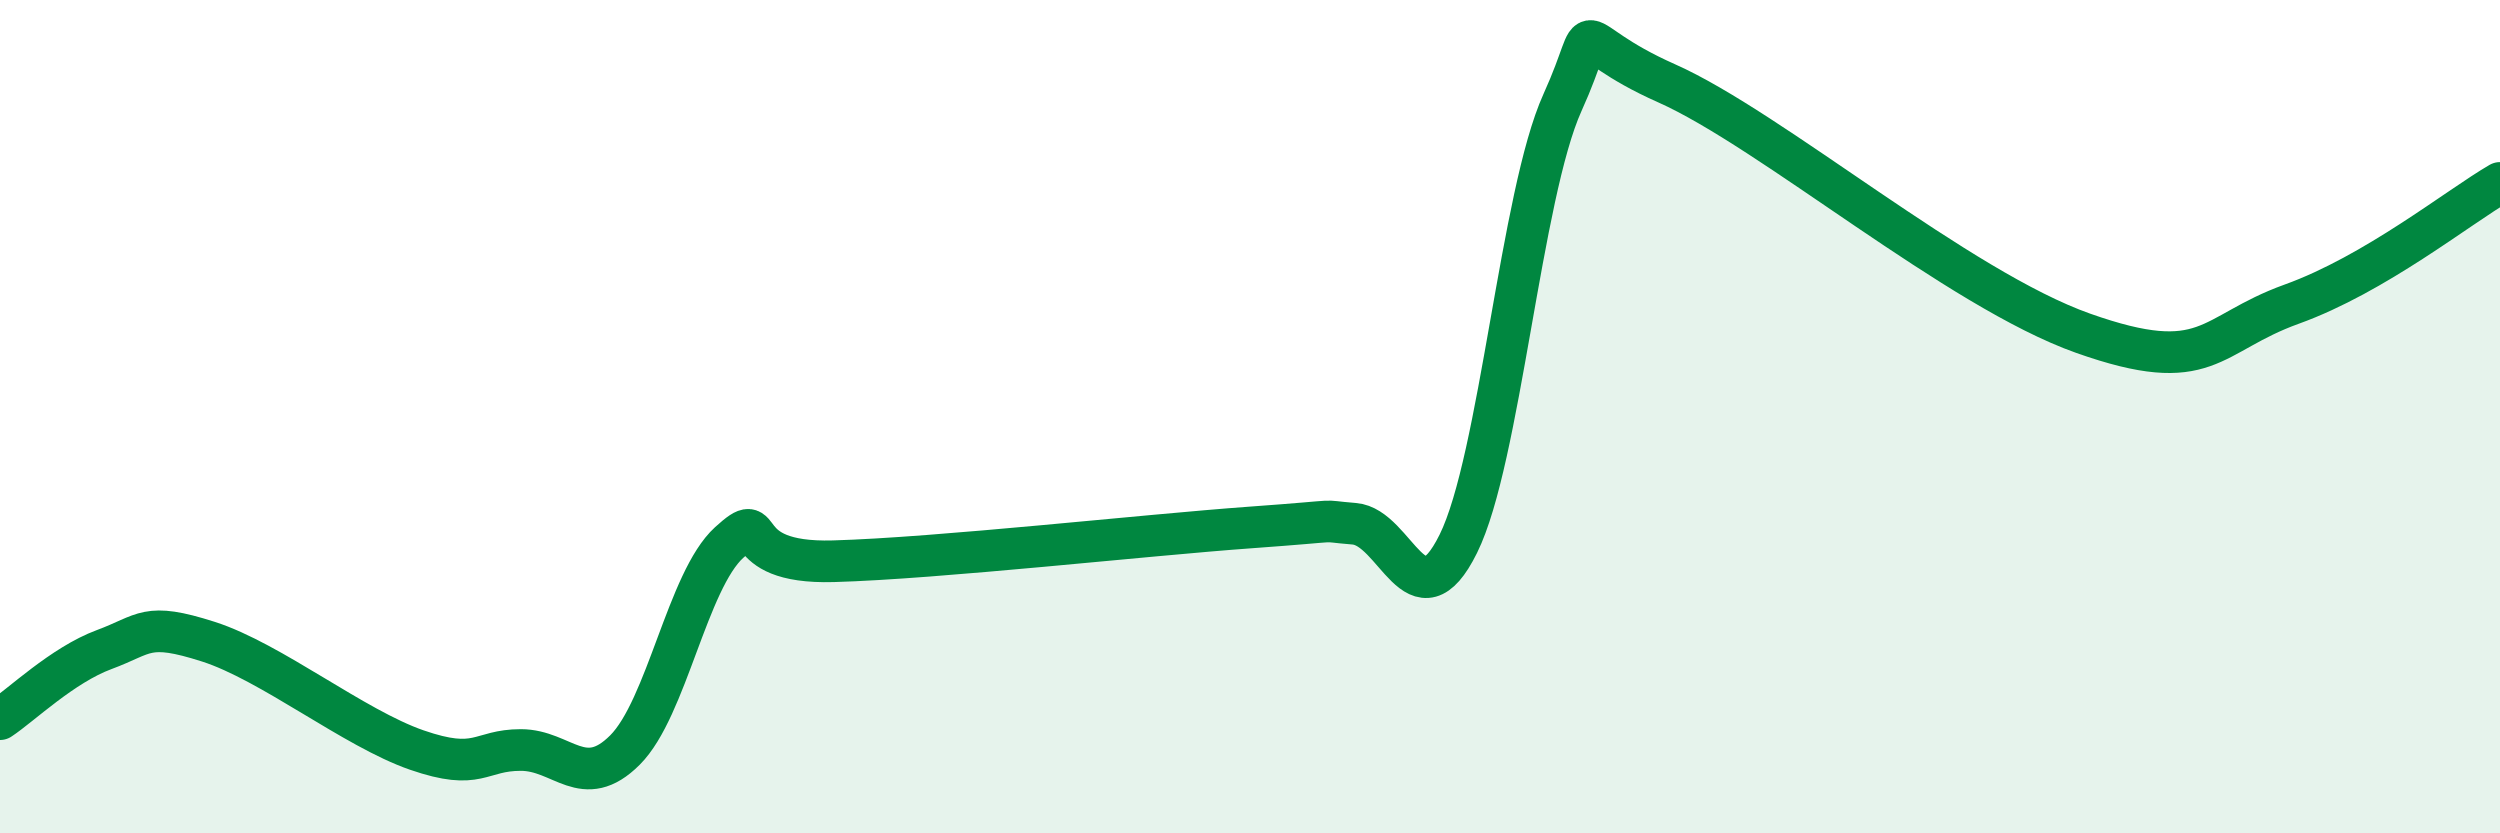 
    <svg width="60" height="20" viewBox="0 0 60 20" xmlns="http://www.w3.org/2000/svg">
      <path
        d="M 0,17.26 C 0.5,16.93 1.5,15.96 2.5,15.59 C 3.5,15.22 3.5,14.92 5,15.4 C 6.5,15.88 8.5,17.48 10,18 C 11.5,18.52 11.5,18 12.5,18 C 13.5,18 14,19 15,18 C 16,17 16.5,13.93 17.5,13.02 C 18.5,12.11 17.5,13.54 20,13.47 C 22.5,13.4 27.5,12.84 30,12.66 C 32.5,12.48 31.5,12.49 32.5,12.57 C 33.5,12.65 34,15.07 35,13.05 C 36,11.03 36.5,4.67 37.5,2.46 C 38.5,0.25 37.5,0.89 40,2 C 42.5,3.11 47,6.94 50,8 C 53,9.06 53,8.02 55,7.3 C 57,6.58 59,4.97 60,4.39L60 20L0 20Z"
        fill="#008740"
        opacity="0.1"
        stroke-linecap="round"
        stroke-linejoin="round"
      />
      <path
        d="M 0,17.26 C 0.5,16.93 1.5,15.96 2.5,15.59 C 3.5,15.22 3.5,14.92 5,15.4 C 6.5,15.88 8.5,17.48 10,18 C 11.5,18.52 11.5,18 12.5,18 C 13.5,18 14,19 15,18 C 16,17 16.5,13.93 17.5,13.02 C 18.5,12.11 17.5,13.54 20,13.47 C 22.5,13.4 27.5,12.84 30,12.66 C 32.5,12.48 31.5,12.49 32.5,12.57 C 33.5,12.65 34,15.07 35,13.05 C 36,11.03 36.5,4.67 37.5,2.46 C 38.5,0.25 37.5,0.89 40,2 C 42.5,3.11 47,6.94 50,8 C 53,9.06 53,8.02 55,7.3 C 57,6.58 59,4.97 60,4.39"
        stroke="#008740"
        stroke-width="1"
        fill="none"
        stroke-linecap="round"
        stroke-linejoin="round"
      />
    </svg>
  